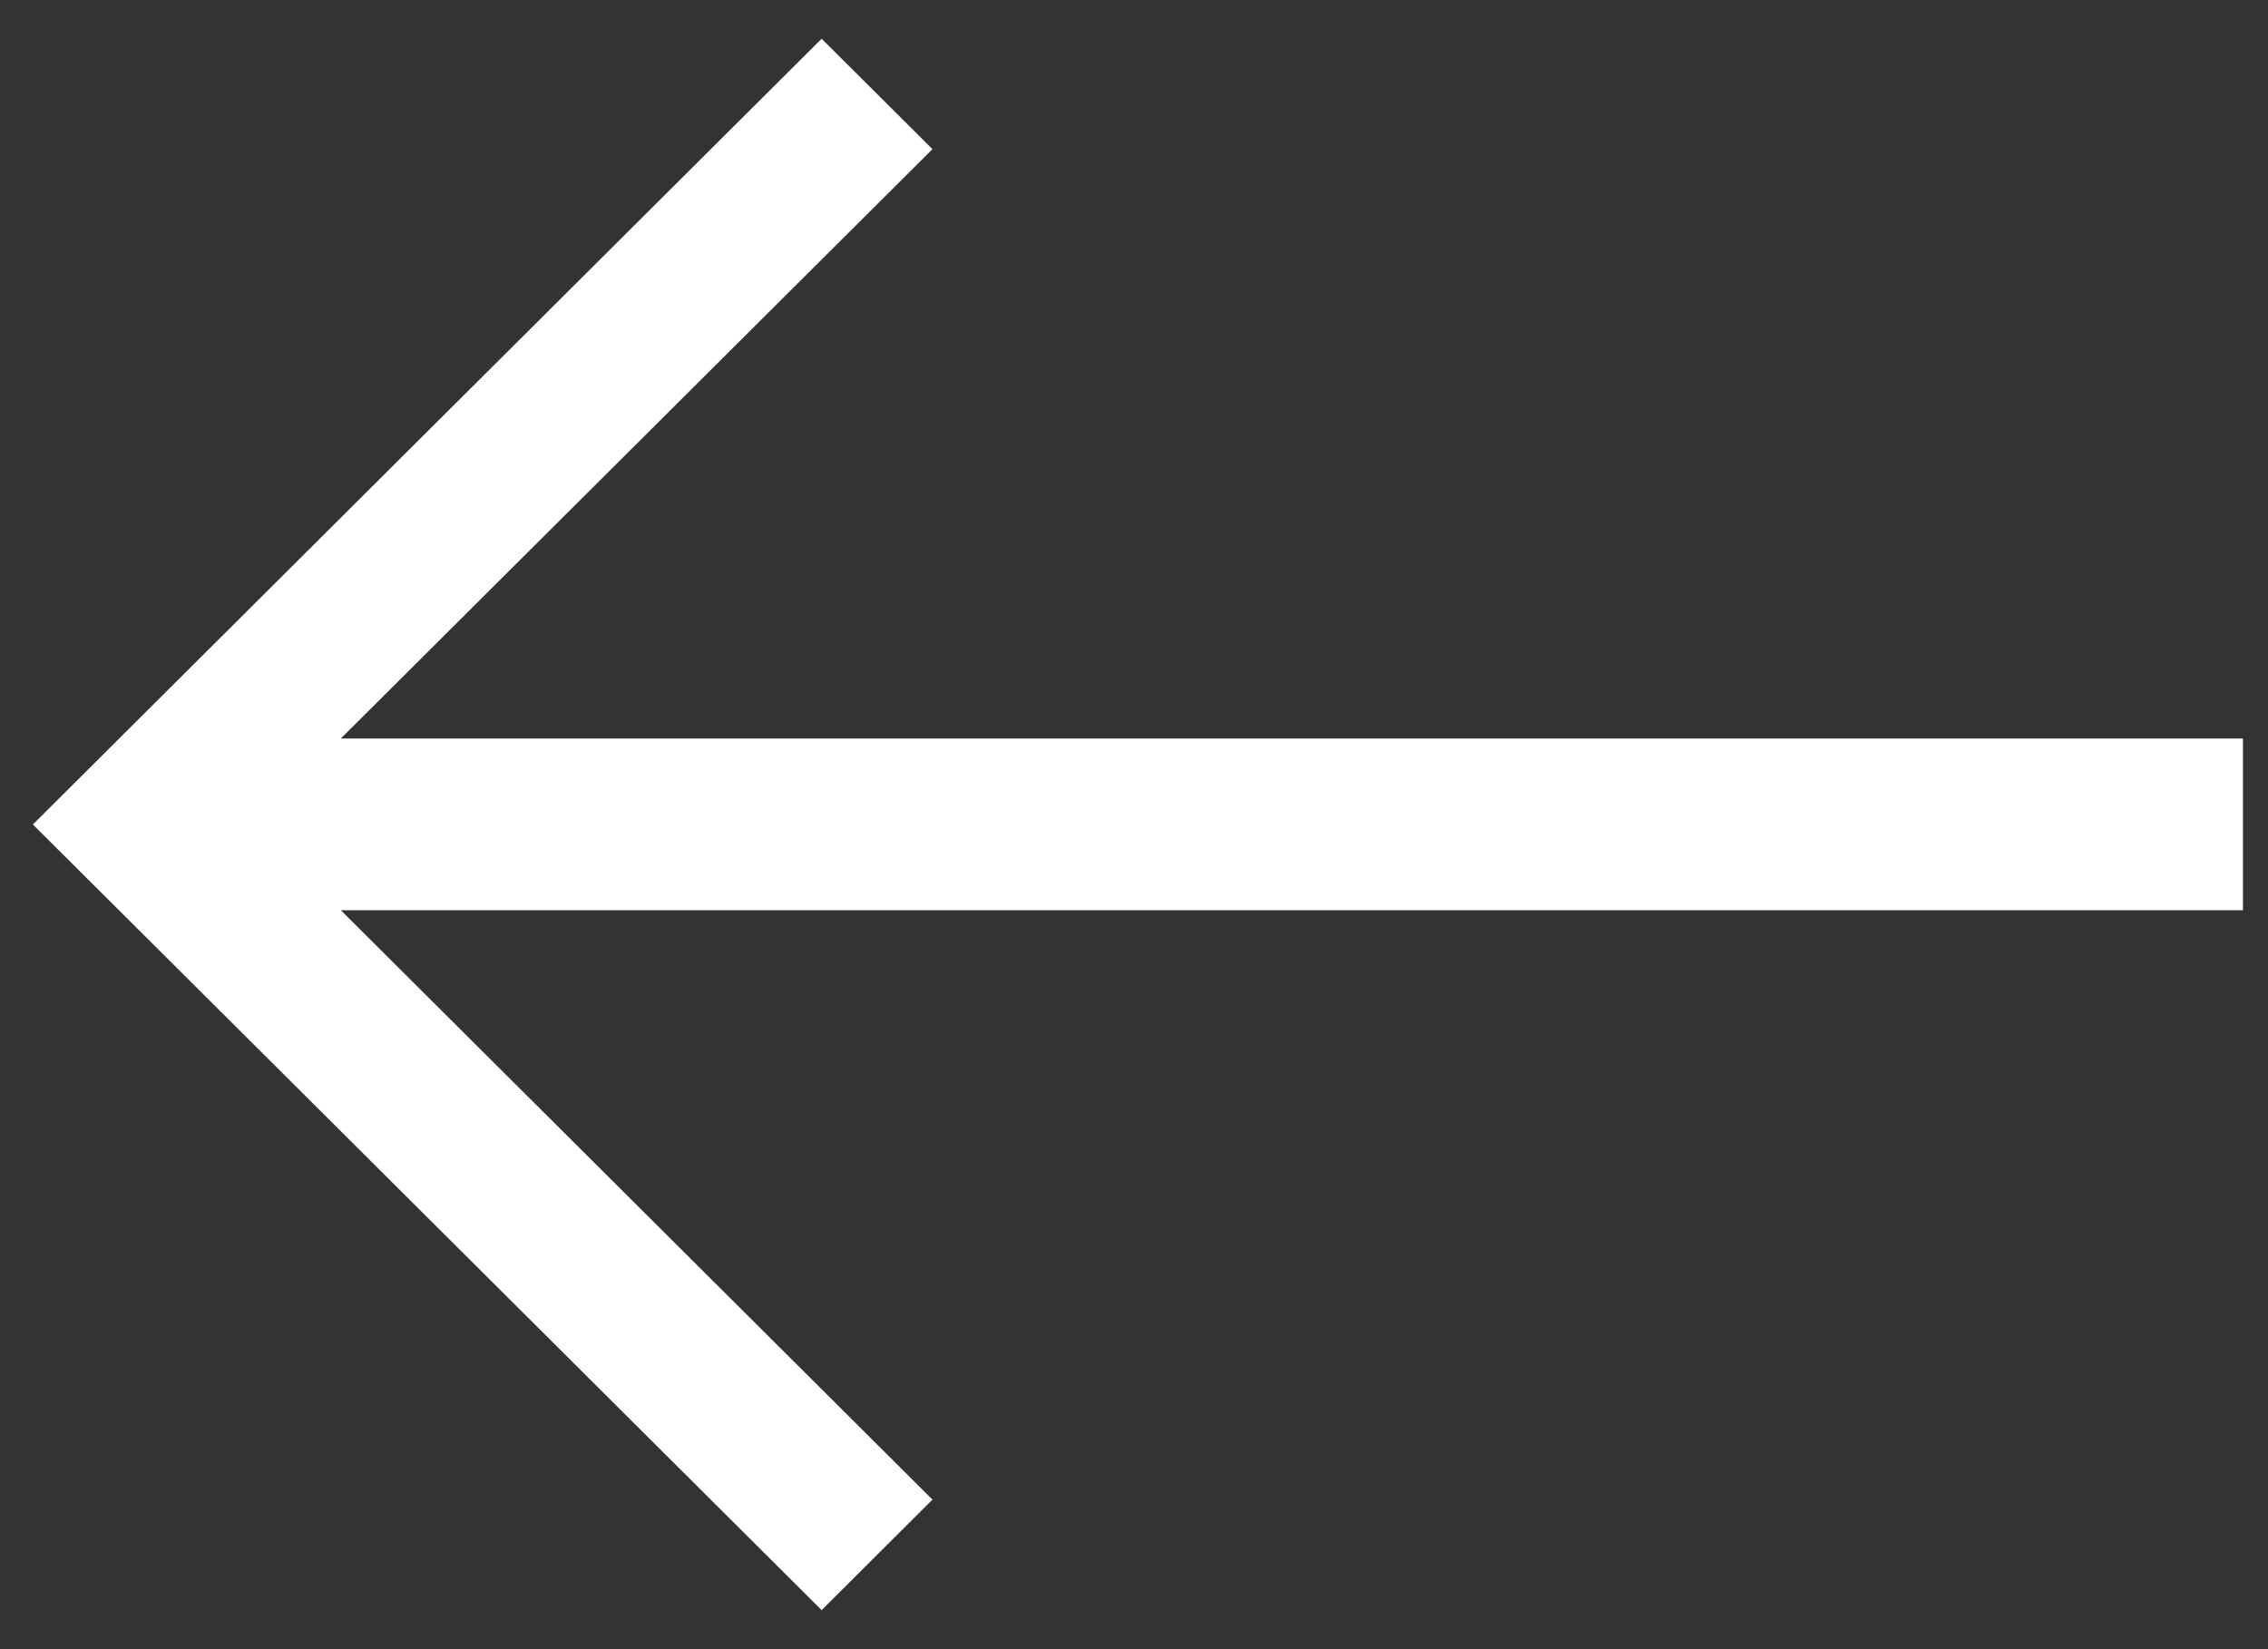 <svg viewBox="0 0 22 16"
 xmlns="http://www.w3.org/2000/svg"
 xmlns:xlink="http://www.w3.org/1999/xlink"
 width="22px" height="16px">
<rect x="0" y="0" width="22" height="16" fill="#333333" stroke="none"/>
<path fill-rule="evenodd"  fill="rgb(255, 255, 255)"
 d="M7.970,0.376 L9.045,1.447 L3.306,7.165 L21.757,7.165 L21.757,8.831 L3.306,8.831 L9.045,14.549 L7.970,15.621 L0.319,7.999 L7.970,0.376 Z"/>
</svg>